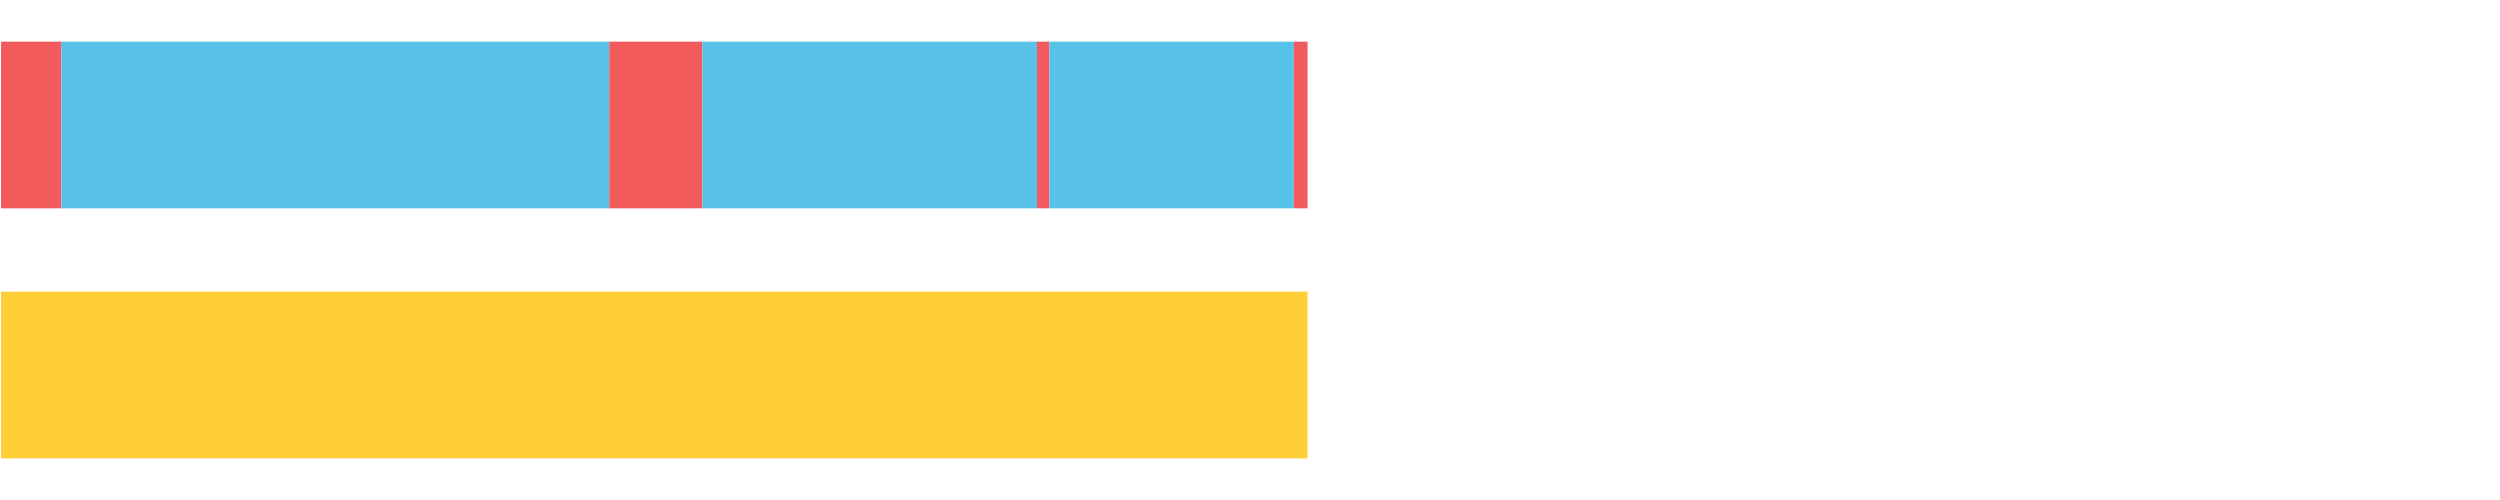 <?xml version="1.0" encoding="UTF-8"?>
<svg xmlns="http://www.w3.org/2000/svg" xmlns:xlink="http://www.w3.org/1999/xlink" width="1080pt" height="216pt" viewBox="0 0 1080 216" version="1.1">
<g><path style="stroke:none;fill-rule:nonzero;fill:#F15B5C;fill-opacity:1;" d="M 0.449 18 L 0.449 90 L 26.519 90 L 26.519 18 Z M 0.449 18"/><path style="stroke:none;fill-rule:nonzero;fill:#57C1E9;fill-opacity:1;" d="M 26.519 18 L 26.519 90 L 263.2 90 L 263.2 18 Z M 26.519 18"/><path style="stroke:none;fill-rule:nonzero;fill:#F15B5C;fill-opacity:1;" d="M 263.2 18 L 263.2 90 L 303.407 90 L 303.407 18 Z M 263.2 18"/><path style="stroke:none;fill-rule:nonzero;fill:#57C1E9;fill-opacity:1;" d="M 303.407 18 L 303.407 90 L 447.981 90 L 447.981 18 Z M 303.407 18"/><path style="stroke:none;fill-rule:nonzero;fill:#F15B5C;fill-opacity:1;" d="M 447.981 18 L 447.981 90 L 453.339 90 L 453.339 18 Z M 447.981 18"/><path style="stroke:none;fill-rule:nonzero;fill:#57C1E9;fill-opacity:1;" d="M 453.339 18 L 453.339 90 L 558.948 90 L 558.948 18 Z M 453.339 18"/><path style="stroke:none;fill-rule:nonzero;fill:#F15B5C;fill-opacity:1;" d="M 558.948 18 L 558.948 90 L 564.874 90 L 564.874 18 Z M 558.948 18"/><path style="stroke:none;fill-rule:nonzero;fill:#FFCE34;fill-opacity:1;" d="M 0.449 126 L 0.449 198 L 564.874 198 L 564.874 126 Z M 0.449 126"/></g>
</svg>